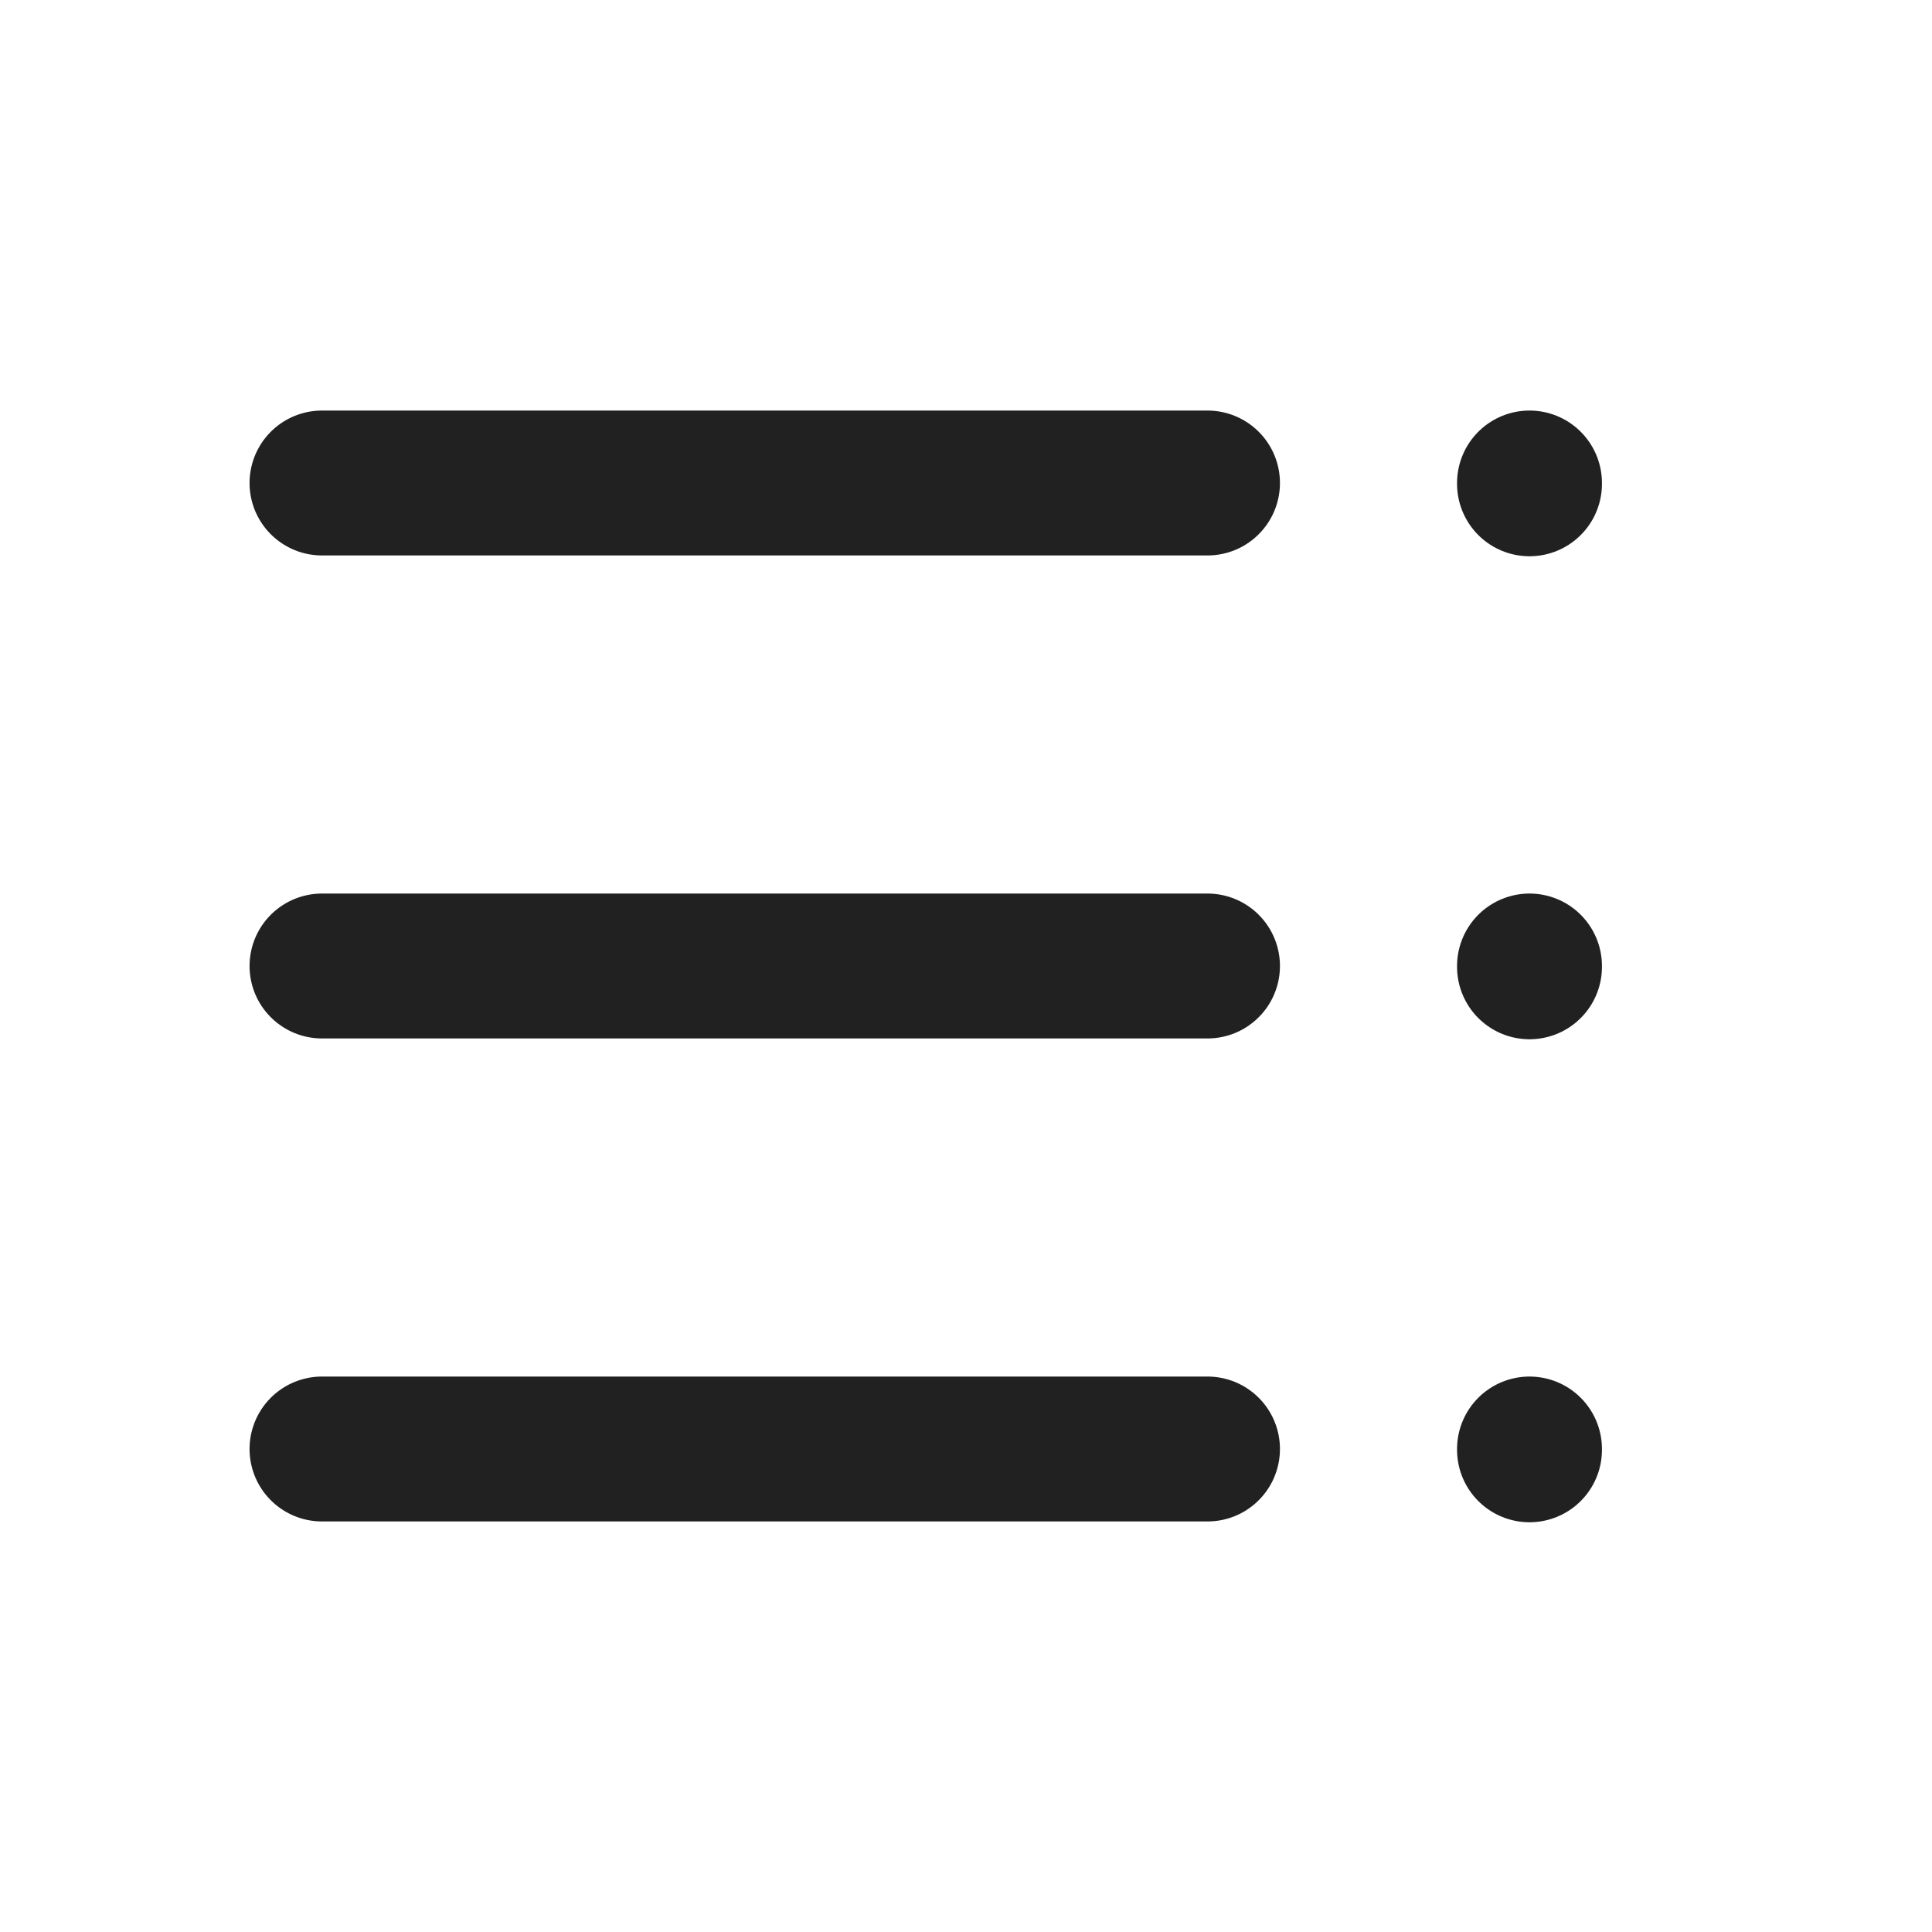 <svg width="24" height="24" viewBox="0 0 24 24" fill="none" xmlns="http://www.w3.org/2000/svg">
<g clip-path="url(#clip0_802_40)">
<path d="M15 6H4" stroke="#212121" stroke-width="1.8" stroke-linecap="round" stroke-linejoin="round"/>
<path d="M15 12H4" stroke="#212121" stroke-width="1.8" stroke-linecap="round" stroke-linejoin="round"/>
<path d="M15 18H4" stroke="#212121" stroke-width="1.8" stroke-linecap="round" stroke-linejoin="round"/>
<path d="M19 6V6.01" stroke="#212121" stroke-width="1.8" stroke-linecap="round" stroke-linejoin="round"/>
<path d="M19 12V12.01" stroke="#212121" stroke-width="1.8" stroke-linecap="round" stroke-linejoin="round"/>
<path d="M19 18V18.01" stroke="#212121" stroke-width="1.8" stroke-linecap="round" stroke-linejoin="round"/>
</g>
<defs>
<clipPath id="clip0_802_40">
<rect width="24" height="24" fill="white" transform="matrix(-1 0 0 1 24 0)"/>
</clipPath>
</defs>
</svg>
